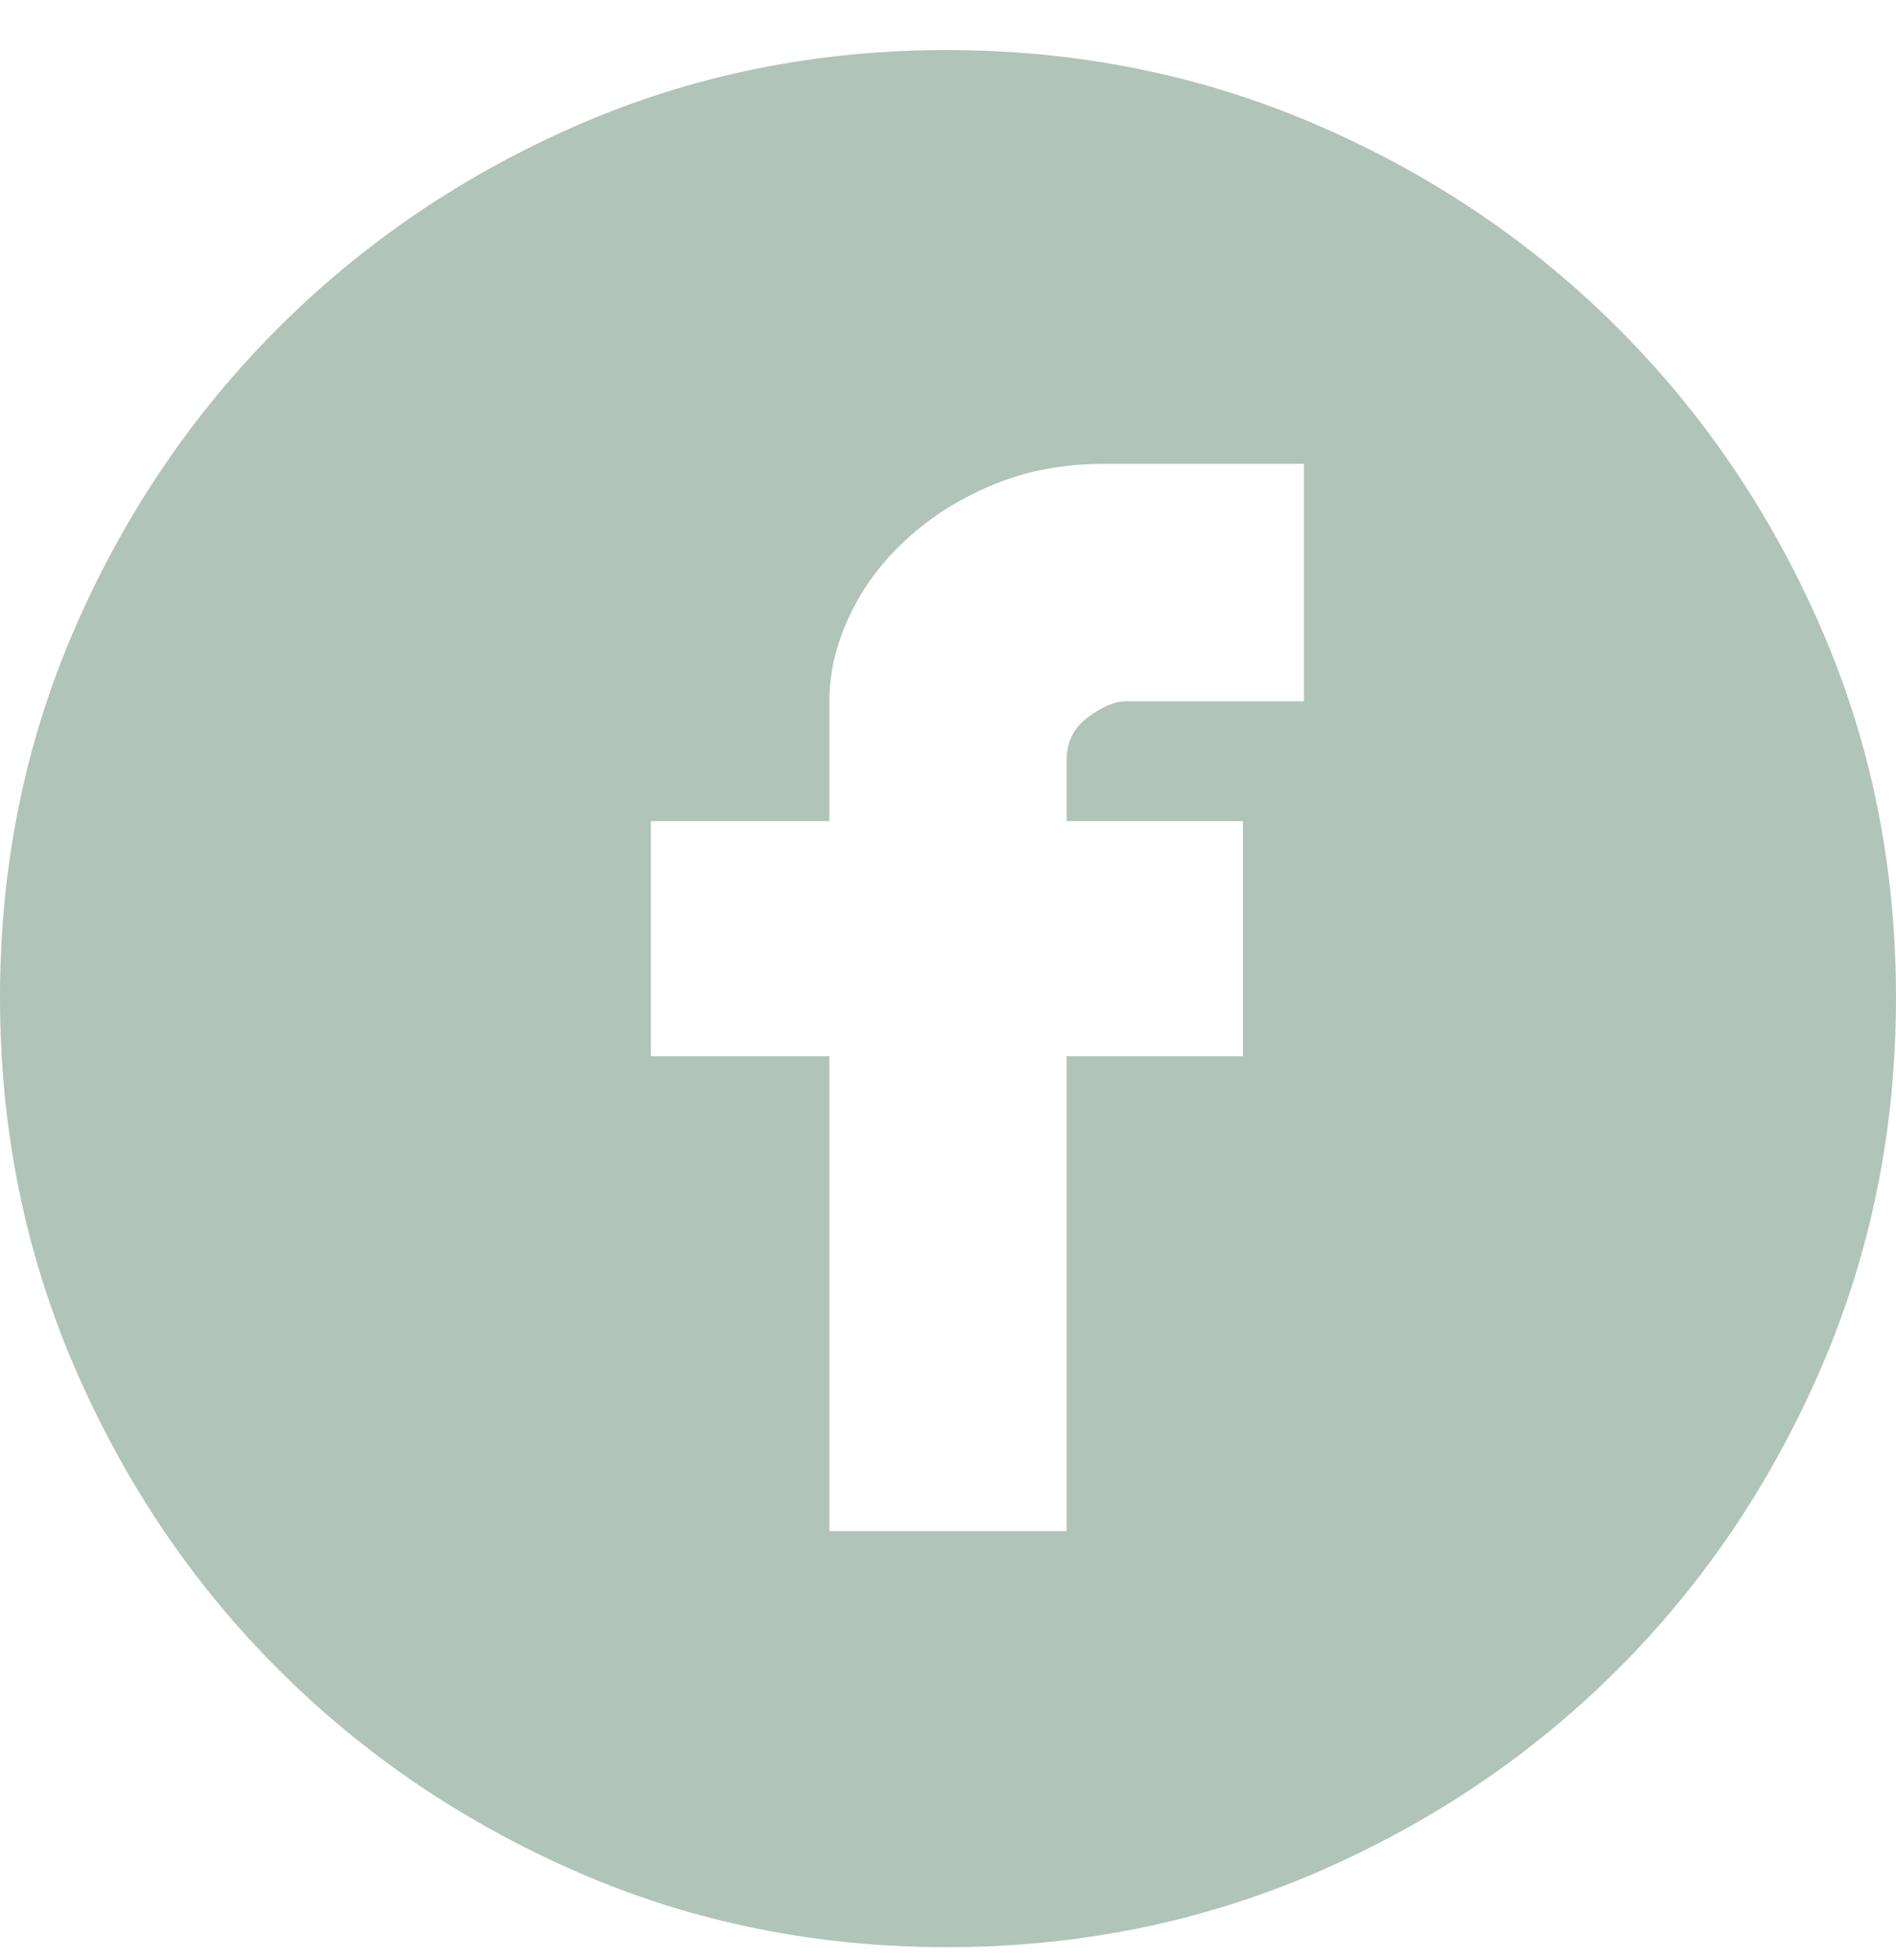 <svg width="30" height="31" viewBox="0 0 30 31" fill="none" xmlns="http://www.w3.org/2000/svg">
<path d="M14.982 0.792C17.056 0.792 19.005 1.186 20.828 1.972C22.652 2.759 24.243 3.832 25.602 5.191C26.961 6.549 28.033 8.135 28.82 9.946C29.607 11.758 30 13.701 30 15.775C30 17.849 29.607 19.797 28.82 21.621C28.033 23.444 26.961 25.036 25.602 26.394C24.243 27.753 22.652 28.826 20.828 29.613C19.005 30.399 17.056 30.793 14.982 30.793C12.908 30.793 10.965 30.399 9.154 29.613C7.342 28.826 5.757 27.753 4.398 26.394C3.039 25.036 1.967 23.444 1.18 21.621C0.393 19.797 0 17.849 0 15.775C0 13.701 0.393 11.758 1.18 9.946C1.967 8.135 3.039 6.549 4.398 5.191C5.757 3.832 7.342 2.759 9.154 1.972C10.965 1.186 12.908 0.792 14.982 0.792ZM20.632 7.336H17.449C16.83 7.336 16.257 7.443 15.733 7.658C15.209 7.872 14.75 8.158 14.356 8.516C13.963 8.874 13.659 9.279 13.445 9.732C13.23 10.185 13.123 10.637 13.123 11.091V12.986H10.298V16.704H13.123V24.213H16.877V16.704H19.666V12.986H16.877V12.02C16.877 11.734 16.991 11.508 17.217 11.341C17.443 11.174 17.64 11.091 17.807 11.091H20.632V7.336Z" fill="#B0C4B9"/>
</svg>
